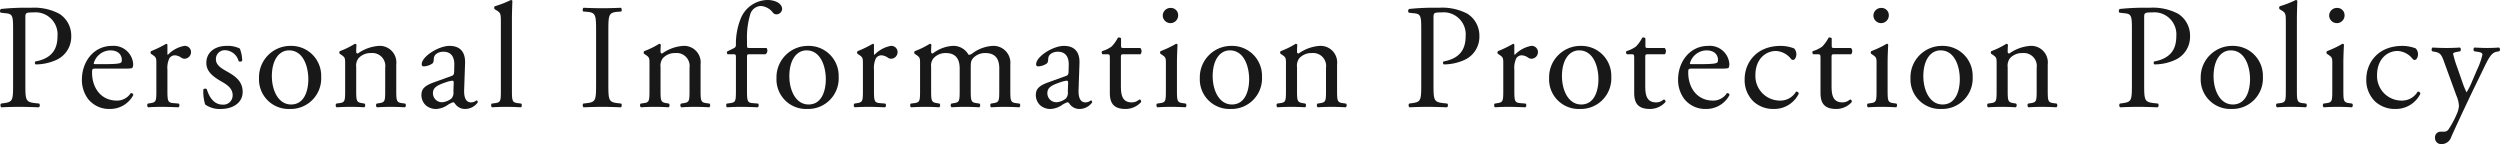 <svg id="レイヤー_1" data-name="レイヤー 1" xmlns="http://www.w3.org/2000/svg" viewBox="0 0 418.087 24.095"><defs><style>.cls-1{fill:#181818;}</style></defs><path class="cls-1" d="M4.241,14.122c0,2.624.05,2.949,1.649,3.124l.675.075a.49.49,0,0,1-.05.625c-1.425-.05-2.25-.075-3.249-.075-1.05,0-1.95.025-3.05.075a.486.486,0,0,1-.05-.625l.524-.075c1.45-.2,1.5-.5,1.5-3.124V4.899c0-2.125-.05-2.574-1.175-2.675L.117,2.125A.417.417,0,0,1,.167,1.5a39.418,39.418,0,0,1,4.948-.2,9.025,9.025,0,0,1,4.799,1,4.317,4.317,0,0,1,2,3.749,4.238,4.238,0,0,1-2.499,3.975,8.448,8.448,0,0,1-3.449.749c-.175-.074-.175-.449-.025-.5,2.699-.499,3.674-2.024,3.674-4.198a3.686,3.686,0,0,0-4.023-3.999c-1.325,0-1.35.1-1.35.899Z"/><path class="cls-1" d="M16.071,11.473c-.649,0-.675.05-.675.675,0,2.524,1.475,4.674,4.149,4.674a2.693,2.693,0,0,0,2.299-1.225.331.331,0,0,1,.45.3A4.369,4.369,0,0,1,18.371,18.221a4.477,4.477,0,0,1-3.624-1.649,5.305,5.305,0,0,1-1.05-3.249c0-3.074,2.024-5.648,5.023-5.648a3.275,3.275,0,0,1,3.549,2.974,1.552,1.552,0,0,1-.1.65c-.075.149-.425.175-1.475.175Zm1.55-.75c1.85,0,2.399-.1,2.6-.25.075-.05.149-.149.149-.475,0-.7-.475-1.574-1.924-1.574a2.934,2.934,0,0,0-2.774,2.174c0,.05,0,.125.175.125Z"/><path class="cls-1" d="M26.148,10.698c0-.976,0-1.101-.675-1.55L25.249,8.998a.34.34,0,0,1,.024-.449,19.318,19.318,0,0,0,2.524-1.226c.125.025.2.075.2.176V8.948c0,.125.025.2.075.225a5.05,5.05,0,0,1,2.749-1.499,1.035,1.035,0,0,1,1.125.999A1.109,1.109,0,0,1,30.872,9.823a.964.964,0,0,1-.55-.175A2.048,2.048,0,0,0,29.223,9.248a1.111,1.111,0,0,0-.899.5,3.801,3.801,0,0,0-.325,1.925v3.398c0,1.8.05,2.1,1,2.175l.899.075a.438.438,0,0,1-.05.625c-1.175-.05-1.899-.075-2.774-.075-.899,0-1.649.025-2.299.075a.437.437,0,0,1-.051-.625l.476-.075c.925-.149.949-.375.949-2.175Z"/><path class="cls-1" d="M40.107,8.123a5.85,5.85,0,0,1,.399,2.025.434.434,0,0,1-.6.074,2.437,2.437,0,0,0-2.199-1.824,1.477,1.477,0,0,0-1.6,1.524c0,1.025,1.05,1.575,1.924,2.074,1.325.75,2.55,1.6,2.55,3.375,0,1.899-1.75,2.849-3.6,2.849a4.163,4.163,0,0,1-2.674-.749,7.435,7.435,0,0,1-.3-2.524.423.423,0,0,1,.574-.025c.426,1.375,1.226,2.574,2.649,2.574a1.539,1.539,0,0,0,1.675-1.6c0-1.149-1-1.774-1.925-2.3-1.449-.824-2.474-1.699-2.474-3.074,0-1.824,1.499-2.849,3.398-2.849A4.438,4.438,0,0,1,40.107,8.123Z"/><path class="cls-1" d="M53.712,12.848a5.105,5.105,0,0,1-5.274,5.373,4.94,4.94,0,0,1-5.123-5.148A5.252,5.252,0,0,1,48.638,7.674,4.993,4.993,0,0,1,53.712,12.848Zm-5.374-4.424c-1.649,0-2.874,1.574-2.874,4.323,0,2.274,1.024,4.725,3.224,4.725,2.2,0,2.875-2.3,2.875-4.225C51.562,11.123,50.713,8.424,48.338,8.424Z"/><path class="cls-1" d="M57.721,10.698c0-.976,0-1.101-.675-1.55L56.821,8.998a.34.34,0,0,1,.024-.449,13.632,13.632,0,0,0,2.5-1.226A.292.292,0,0,1,59.62,7.499c-.05.574-.05.949-.05,1.174a.262.262,0,0,0,.275.275,6.857,6.857,0,0,1,3.499-1.274,2.773,2.773,0,0,1,2.924,3.099v4.299c0,1.8.05,2.05.95,2.175l.55.075a.438.438,0,0,1-.05.625c-.75-.05-1.475-.075-2.35-.075-.9,0-1.649.025-2.324.075a.437.437,0,0,1-.051-.625l.476-.075c.925-.149.949-.375.949-2.175V11.348A2.167,2.167,0,0,0,62.07,8.873a2.727,2.727,0,0,0-2.125.875,2.104,2.104,0,0,0-.375,1.5v3.823c0,1.8.05,2.025.95,2.175l.449.075a.437.437,0,0,1-.05.625c-.675-.05-1.399-.075-2.274-.075-.899,0-1.649.025-2.35.075a.438.438,0,0,1-.05-.625l.525-.075c.925-.125.949-.375.949-2.175Z"/><path class="cls-1" d="M75.527,12.697c.375-.125.399-.35.425-.725l.024-1.149c.025-.925-.274-2.175-1.824-2.175-.7,0-1.55.35-1.6,1.125-.025.399-.05.699-.25.85a2.691,2.691,0,0,1-1.425.475.316.316,0,0,1-.35-.35c0-1.3,2.824-3.074,4.648-3.074,1.8,0,2.675,1.05,2.6,2.924l-.149,4.35c-.051,1.149.175,2.174,1.149,2.174a1.449,1.449,0,0,0,.625-.149c.125-.075.25-.176.324-.176.101,0,.176.15.176.325a2.623,2.623,0,0,1-2.1,1.1,1.994,1.994,0,0,1-1.625-.774c-.1-.15-.25-.35-.399-.35a3.814,3.814,0,0,0-.975.499,3.697,3.697,0,0,1-1.8.625,2.587,2.587,0,0,1-1.75-.574,2.339,2.339,0,0,1-.774-1.75c0-.975.475-1.55,2.074-2.124Zm-1.55,4.399a2.825,2.825,0,0,0,1.524-.625,1.476,1.476,0,0,0,.325-1.175l.05-1.475c0-.275-.1-.325-.25-.325a4.689,4.689,0,0,0-1.024.25c-1.475.5-2.2.875-2.2,1.85A1.508,1.508,0,0,0,73.977,17.097Z"/><path class="cls-1" d="M85.612,15.071c0,1.8.05,2.05.95,2.175l.6.075a.438.438,0,0,1-.05.625c-.825-.05-1.55-.075-2.425-.075-.899,0-1.649.025-2.399.075a.438.438,0,0,1-.05-.625l.575-.075c.925-.125.949-.375.949-2.175V3.774c0-1.475-.024-1.624-.774-2.074l-.25-.15a.38.38,0,0,1,0-.5A17.563,17.563,0,0,0,85.437,0a.276.276,0,0,1,.25.15c-.025.75-.075,2-.075,3.1Z"/><path class="cls-1" d="M99.687,5.174c0-2.649-.05-3.074-1.524-3.199l-.625-.05c-.15-.1-.1-.55.05-.625,1.25.051,2.1.075,3.149.075,1,0,1.85-.024,3.1-.075.149.075.199.525.05.625l-.625.05c-1.475.125-1.524.55-1.524,3.199v8.898c0,2.649.05,2.999,1.524,3.174l.625.075c.149.1.1.55-.05.625-1.25-.05-2.1-.075-3.1-.075-1.05,0-1.899.025-3.149.075a.486.486,0,0,1-.05-.625l.625-.075c1.475-.175,1.524-.524,1.524-3.174Z"/><path class="cls-1" d="M108.615,10.698c0-.976,0-1.101-.675-1.55l-.225-.15a.34.34,0,0,1,.024-.449,13.632,13.632,0,0,0,2.5-1.226.292.292,0,0,1,.274.176c-.05.574-.05.949-.05,1.174a.262.262,0,0,0,.275.275,6.857,6.857,0,0,1,3.499-1.274,2.773,2.773,0,0,1,2.924,3.099v4.299c0,1.8.05,2.05.95,2.175l.55.075a.438.438,0,0,1-.05.625c-.75-.05-1.475-.075-2.35-.075-.9,0-1.649.025-2.324.075a.437.437,0,0,1-.051-.625l.476-.075c.925-.149.949-.375.949-2.175V11.348A2.167,2.167,0,0,0,112.965,8.873a2.727,2.727,0,0,0-2.125.875,2.104,2.104,0,0,0-.375,1.5v3.823c0,1.8.05,2.025.95,2.175l.449.075a.437.437,0,0,1-.05.625c-.675-.05-1.399-.075-2.274-.075-.899,0-1.649.025-2.35.075a.438.438,0,0,1-.05-.625l.525-.075c.925-.125.949-.375.949-2.175Z"/><path class="cls-1" d="M125.349,9.073c-.425,0-.425.05-.425.725v5.273c0,1.8.051,2.1.95,2.175l.899.075a.438.438,0,0,1-.05.625c-1.125-.05-1.85-.075-2.725-.075-.899,0-1.649.025-2.399.075a.438.438,0,0,1-.05-.625l.575-.075c.925-.125.949-.375.949-2.175V9.798c0-.675,0-.725-.499-.725h-.875a.35.35,0,0,1-.075-.475l1.074-.525a.567.567,0,0,0,.375-.5,11.209,11.209,0,0,1,.775-4.398A4.916,4.916,0,0,1,128.349,0c1.324,0,2.449.601,2.449,1.5a.956.956,0,0,1-.95.899.712.712,0,0,1-.6-.3A2.79,2.79,0,0,0,127.249,1a1.928,1.928,0,0,0-1.775,1.375,13.279,13.279,0,0,0-.55,4.224v.725c0,.675,0,.7.425.7h2.85a.77.77,0,0,1-.175,1.05Z"/><path class="cls-1" d="M140.253,12.848a5.105,5.105,0,0,1-5.274,5.373,4.94,4.94,0,0,1-5.123-5.148,5.252,5.252,0,0,1,5.323-5.398A4.993,4.993,0,0,1,140.253,12.848Zm-5.374-4.424c-1.649,0-2.874,1.574-2.874,4.323,0,2.274,1.024,4.725,3.224,4.725,2.2,0,2.875-2.3,2.875-4.225C138.103,11.123,137.254,8.424,134.879,8.424Z"/><path class="cls-1" d="M144.309,10.698c0-.976,0-1.101-.675-1.55l-.225-.15a.34.34,0,0,1,.024-.449,19.317,19.317,0,0,0,2.524-1.226c.125.025.2.075.2.176V8.948c0,.125.025.2.075.225a5.05,5.05,0,0,1,2.749-1.499,1.035,1.035,0,0,1,1.125.999,1.109,1.109,0,0,1-1.075,1.15.962.962,0,0,1-.55-.175A2.048,2.048,0,0,0,147.384,9.248a1.111,1.111,0,0,0-.899.5,3.801,3.801,0,0,0-.325,1.925v3.398c0,1.8.05,2.1,1,2.175l.899.075a.438.438,0,0,1-.05.625c-1.175-.05-1.899-.075-2.774-.075-.899,0-1.649.025-2.299.075a.437.437,0,0,1-.051-.625l.476-.075c.925-.149.949-.375.949-2.175Z"/><path class="cls-1" d="M167.116,11.447c0-1.699-.75-2.574-2.324-2.574a2.694,2.694,0,0,0-2.075.875c-.3.375-.375.625-.375,1.5v3.823c0,1.8.051,2.05.95,2.175l.524.075a.437.437,0,0,1-.05.625c-.749-.05-1.475-.075-2.349-.075-.9,0-1.575.025-2.275.075a.438.438,0,0,1-.05-.625l.45-.075c.925-.149.95-.375.95-2.175v-3.624c0-1.674-.75-2.574-2.3-2.574a2.679,2.679,0,0,0-2.1.9,1.944,1.944,0,0,0-.375,1.424v3.874c0,1.8.05,2.025.95,2.175l.449.075a.437.437,0,0,1-.05.625c-.675-.05-1.399-.075-2.274-.075-.899,0-1.649.025-2.424.075a.437.437,0,0,1-.051-.625l.601-.075c.925-.125.949-.375.949-2.175v-4.373c0-.976,0-1.101-.675-1.55l-.225-.15a.34.34,0,0,1,.024-.449,13.632,13.632,0,0,0,2.5-1.226.292.292,0,0,1,.274.176c-.05.574-.05.949-.05,1.174a.262.262,0,0,0,.275.275,6.003,6.003,0,0,1,3.324-1.274,2.853,2.853,0,0,1,2.649,1.475.783.783,0,0,0,.624-.2,6.26,6.26,0,0,1,3.399-1.274,2.826,2.826,0,0,1,2.975,3.099v4.299c0,1.8.05,2.05.949,2.175l.601.075a.437.437,0,0,1-.051.625c-.824-.05-1.549-.075-2.424-.075-.9,0-1.575.025-2.274.075a.437.437,0,0,1-.05-.625l.449-.075c.925-.149.95-.375.95-2.175Z"/><path class="cls-1" d="M178.278,12.697c.375-.125.399-.35.425-.725l.024-1.149c.025-.925-.274-2.175-1.824-2.175-.7,0-1.55.35-1.6,1.125-.025.399-.05.699-.25.85a2.691,2.691,0,0,1-1.425.475.316.316,0,0,1-.35-.35c0-1.3,2.824-3.074,4.648-3.074,1.8,0,2.675,1.05,2.6,2.924l-.149,4.35c-.051,1.149.175,2.174,1.149,2.174a1.449,1.449,0,0,0,.625-.149c.125-.075.25-.176.324-.176.101,0,.176.15.176.325a2.623,2.623,0,0,1-2.1,1.1,1.995,1.995,0,0,1-1.625-.774c-.1-.15-.25-.35-.399-.35a3.847,3.847,0,0,0-.976.499,3.69,3.69,0,0,1-1.799.625,2.587,2.587,0,0,1-1.75-.574,2.339,2.339,0,0,1-.774-1.75c0-.975.475-1.55,2.074-2.124Zm-1.55,4.399a2.825,2.825,0,0,0,1.524-.625,1.476,1.476,0,0,0,.325-1.175l.05-1.475c0-.275-.1-.325-.25-.325a4.689,4.689,0,0,0-1.024.25c-1.475.5-2.199.875-2.199,1.85A1.507,1.507,0,0,0,176.728,17.097Z"/><path class="cls-1" d="M187.903,9.073c-.425,0-.45.075-.45.6v4.674c0,1.45.175,2.774,1.825,2.774a1.908,1.908,0,0,0,.675-.125c.225-.075.55-.35.624-.35.2,0,.301.274.25.425a3.461,3.461,0,0,1-2.624,1.149c-2.149,0-2.6-1.199-2.6-2.699V9.798c0-.675-.024-.725-.524-.725h-.7a.416.416,0,0,1-.075-.524,4.974,4.974,0,0,0,1.6-.775,6.176,6.176,0,0,0,1.05-1.475c.125-.05.425-.05.525.125v1.125c0,.449.024.475.449.475h2.774a.799.799,0,0,1,.025,1.05Z"/><path class="cls-1" d="M194.978,10.698c0-.976,0-1.101-.675-1.55L194.079,8.998a.34.34,0,0,1,.024-.449,17.2,17.2,0,0,0,2.575-1.226.23.23,0,0,1,.249.15c-.05.875-.1,2.074-.1,3.1v4.498c0,1.8.05,2.05.95,2.175l.524.075a.438.438,0,0,1-.05.625c-.75-.05-1.475-.075-2.35-.075-.899,0-1.649.025-2.35.075a.438.438,0,0,1-.05-.625l.525-.075c.925-.125.949-.375.949-2.175Zm2.05-8.099a1.288,1.288,0,0,1-2.574.05,1.293,1.293,0,0,1,1.35-1.324A1.208,1.208,0,0,1,197.028,2.6Z"/><path class="cls-1" d="M211.049,12.848a5.105,5.105,0,0,1-5.273,5.373,4.941,4.941,0,0,1-5.124-5.148,5.252,5.252,0,0,1,5.323-5.398A4.993,4.993,0,0,1,211.049,12.848Zm-5.374-4.424c-1.649,0-2.874,1.574-2.874,4.323,0,2.274,1.024,4.725,3.224,4.725,2.2,0,2.875-2.3,2.875-4.225C208.899,11.123,208.05,8.424,205.675,8.424Z"/><path class="cls-1" d="M215.058,10.698c0-.976,0-1.101-.675-1.55l-.225-.15a.34.34,0,0,1,.024-.449A13.628,13.628,0,0,0,216.682,7.323a.292.292,0,0,1,.274.176c-.05.574-.05.949-.05,1.174a.263.263,0,0,0,.275.275,6.853,6.853,0,0,1,3.499-1.274,2.773,2.773,0,0,1,2.924,3.099v4.299c0,1.8.05,2.05.95,2.175l.55.075a.438.438,0,0,1-.05.625c-.75-.05-1.475-.075-2.35-.075-.899,0-1.649.025-2.324.075a.438.438,0,0,1-.051-.625l.476-.075c.925-.149.949-.375.949-2.175V11.348A2.167,2.167,0,0,0,219.406,8.873a2.726,2.726,0,0,0-2.124.875,2.104,2.104,0,0,0-.375,1.5v3.823c0,1.8.05,2.025.95,2.175l.449.075a.437.437,0,0,1-.05.625c-.675-.05-1.399-.075-2.274-.075-.899,0-1.649.025-2.349.075a.438.438,0,0,1-.05-.625l.525-.075c.925-.125.949-.375.949-2.175Z"/><path class="cls-1" d="M239.732,14.122c0,2.624.05,2.949,1.649,3.124l.675.075a.49.49,0,0,1-.05.625c-1.425-.05-2.25-.075-3.249-.075-1.05,0-1.95.025-3.05.075a.486.486,0,0,1-.05-.625l.524-.075c1.45-.2,1.5-.5,1.5-3.124V4.899c0-2.125-.05-2.574-1.175-2.675l-.899-.1a.417.417,0,0,1,.05-.625,39.418,39.418,0,0,1,4.948-.2,9.025,9.025,0,0,1,4.799,1,4.317,4.317,0,0,1,2,3.749,4.238,4.238,0,0,1-2.499,3.975,8.448,8.448,0,0,1-3.449.749c-.176-.074-.176-.449-.025-.5,2.699-.499,3.674-2.024,3.674-4.198a3.685,3.685,0,0,0-4.023-3.999c-1.325,0-1.35.1-1.35.899Z"/><path class="cls-1" d="M251.4,10.698c0-.976,0-1.101-.675-1.55L250.5,8.998a.34.34,0,0,1,.024-.449,19.318,19.318,0,0,0,2.524-1.226c.125.025.2.075.2.176V8.948c0,.125.025.2.075.225a5.05,5.05,0,0,1,2.749-1.499,1.035,1.035,0,0,1,1.125.999,1.109,1.109,0,0,1-1.075,1.15.964.964,0,0,1-.55-.175A2.048,2.048,0,0,0,254.474,9.248a1.111,1.111,0,0,0-.899.5,3.801,3.801,0,0,0-.325,1.925v3.398c0,1.8.05,2.1,1,2.175l.899.075a.438.438,0,0,1-.05.625c-1.175-.05-1.899-.075-2.774-.075-.899,0-1.649.025-2.299.075a.437.437,0,0,1-.051-.625l.476-.075c.925-.149.949-.375.949-2.175Z"/><path class="cls-1" d="M269.462,12.848a5.105,5.105,0,0,1-5.273,5.373,4.941,4.941,0,0,1-5.124-5.148,5.252,5.252,0,0,1,5.323-5.398A4.993,4.993,0,0,1,269.462,12.848Zm-5.374-4.424c-1.649,0-2.874,1.574-2.874,4.323,0,2.274,1.024,4.725,3.224,4.725,2.2,0,2.875-2.3,2.875-4.225C267.313,11.123,266.463,8.424,264.088,8.424Z"/><path class="cls-1" d="M275.594,9.073c-.425,0-.45.075-.45.6v4.674c0,1.45.175,2.774,1.825,2.774a1.908,1.908,0,0,0,.675-.125c.225-.075.55-.35.624-.35.2,0,.301.274.25.425a3.461,3.461,0,0,1-2.624,1.149c-2.149,0-2.6-1.199-2.6-2.699V9.798c0-.675-.024-.725-.524-.725h-.7a.416.416,0,0,1-.075-.524,4.974,4.974,0,0,0,1.6-.775,6.176,6.176,0,0,0,1.05-1.475c.125-.05.425-.05.525.125v1.125c0,.449.024.475.449.475H278.393a.799.799,0,0,1,.025,1.05Z"/><path class="cls-1" d="M283.008,11.473c-.649,0-.675.05-.675.675,0,2.524,1.475,4.674,4.149,4.674a2.693,2.693,0,0,0,2.299-1.225.331.331,0,0,1,.45.3A4.369,4.369,0,0,1,285.308,18.221a4.477,4.477,0,0,1-3.624-1.649,5.305,5.305,0,0,1-1.05-3.249c0-3.074,2.024-5.648,5.023-5.648a3.275,3.275,0,0,1,3.549,2.974,1.552,1.552,0,0,1-.1.65c-.075.149-.425.175-1.475.175Zm1.55-.75c1.85,0,2.399-.1,2.6-.25.075-.05.149-.149.149-.475,0-.7-.475-1.574-1.924-1.574a2.934,2.934,0,0,0-2.774,2.174c0,.05,0,.125.175.125Z"/><path class="cls-1" d="M300.039,8.099a1.414,1.414,0,0,1,.375,1c0,.449-.25.925-.55.925a.439.439,0,0,1-.351-.176,3.409,3.409,0,0,0-2.499-1.324c-1.75,0-3.449,1.375-3.449,4.024a4.107,4.107,0,0,0,4.024,4.273,3.049,3.049,0,0,0,2.774-1.5.394.394,0,0,1,.449.351A4.552,4.552,0,0,1,296.64,18.221a4.844,4.844,0,0,1-3.424-1.274,4.975,4.975,0,0,1-1.45-3.699c0-2.699,1.899-5.573,6.049-5.573A6.235,6.235,0,0,1,300.039,8.099Z"/><path class="cls-1" d="M306.751,9.073c-.425,0-.45.075-.45.6v4.674c0,1.45.175,2.774,1.825,2.774a1.908,1.908,0,0,0,.675-.125c.225-.075.55-.35.624-.35.2,0,.301.274.25.425a3.461,3.461,0,0,1-2.624,1.149c-2.149,0-2.6-1.199-2.6-2.699V9.798c0-.675-.024-.725-.524-.725h-.7a.416.416,0,0,1-.075-.524,4.974,4.974,0,0,0,1.6-.775,6.176,6.176,0,0,0,1.05-1.475c.125-.05.425-.05.525.125v1.125c0,.449.024.475.449.475h2.774a.798.798,0,0,1,.025,1.05Z"/><path class="cls-1" d="M313.826,10.698c0-.976,0-1.101-.675-1.55l-.225-.15a.34.34,0,0,1,.024-.449,17.2,17.2,0,0,0,2.575-1.226.23.23,0,0,1,.249.15c-.05.875-.1,2.074-.1,3.1v4.498c0,1.8.05,2.05.95,2.175l.524.075a.438.438,0,0,1-.05.625c-.75-.05-1.475-.075-2.35-.075-.899,0-1.649.025-2.35.075a.438.438,0,0,1-.05-.625l.525-.075c.925-.125.949-.375.949-2.175Zm2.05-8.099a1.288,1.288,0,0,1-2.574.05,1.293,1.293,0,0,1,1.35-1.324A1.208,1.208,0,0,1,315.875,2.6Z"/><path class="cls-1" d="M329.896,12.848a5.105,5.105,0,0,1-5.273,5.373,4.941,4.941,0,0,1-5.124-5.148,5.252,5.252,0,0,1,5.323-5.398A4.993,4.993,0,0,1,329.896,12.848Zm-5.374-4.424c-1.649,0-2.874,1.574-2.874,4.323,0,2.274,1.024,4.725,3.224,4.725,2.2,0,2.875-2.3,2.875-4.225C327.746,11.123,326.897,8.424,324.522,8.424Z"/><path class="cls-1" d="M333.906,10.698c0-.976,0-1.101-.675-1.55l-.225-.15a.34.34,0,0,1,.024-.449,13.632,13.632,0,0,0,2.5-1.226.292.292,0,0,1,.274.176c-.05.574-.05.949-.05,1.174a.262.262,0,0,0,.275.275,6.857,6.857,0,0,1,3.499-1.274,2.773,2.773,0,0,1,2.924,3.099v4.299c0,1.8.05,2.05.95,2.175l.55.075a.438.438,0,0,1-.05.625c-.75-.05-1.475-.075-2.35-.075-.9,0-1.649.025-2.324.075a.437.437,0,0,1-.051-.625l.476-.075c.925-.149.949-.375.949-2.175V11.348A2.167,2.167,0,0,0,338.255,8.873a2.727,2.727,0,0,0-2.125.875,2.104,2.104,0,0,0-.375,1.5v3.823c0,1.8.05,2.025.95,2.175l.449.075a.437.437,0,0,1-.05.625c-.675-.05-1.399-.075-2.274-.075-.899,0-1.649.025-2.35.075a.438.438,0,0,1-.05-.625l.525-.075c.925-.125.949-.375.949-2.175Z"/><path class="cls-1" d="M358.58,14.122c0,2.624.05,2.949,1.649,3.124l.675.075a.49.49,0,0,1-.05.625c-1.425-.05-2.25-.075-3.249-.075-1.05,0-1.95.025-3.05.075a.486.486,0,0,1-.05-.625l.524-.075c1.45-.2,1.5-.5,1.5-3.124V4.899c0-2.125-.05-2.574-1.175-2.675l-.899-.1a.417.417,0,0,1,.05-.625,39.418,39.418,0,0,1,4.948-.2,9.025,9.025,0,0,1,4.799,1,4.317,4.317,0,0,1,2,3.749,4.238,4.238,0,0,1-2.499,3.975,8.448,8.448,0,0,1-3.449.749c-.175-.074-.175-.449-.025-.5,2.699-.499,3.674-2.024,3.674-4.198a3.685,3.685,0,0,0-4.023-3.999c-1.325,0-1.35.1-1.35.899Z"/><path class="cls-1" d="M378.433,12.848a5.105,5.105,0,0,1-5.273,5.373,4.941,4.941,0,0,1-5.124-5.148,5.252,5.252,0,0,1,5.323-5.398A4.993,4.993,0,0,1,378.433,12.848Zm-5.374-4.424c-1.649,0-2.874,1.574-2.874,4.323,0,2.274,1.024,4.725,3.224,4.725,2.2,0,2.875-2.3,2.875-4.225C376.284,11.123,375.434,8.424,373.059,8.424Z"/><path class="cls-1" d="M384.12,15.071c0,1.8.05,2.05.95,2.175l.6.075a.438.438,0,0,1-.05.625c-.825-.05-1.55-.075-2.425-.075-.899,0-1.649.025-2.399.075a.438.438,0,0,1-.05-.625l.575-.075c.925-.125.949-.375.949-2.175V3.774c0-1.475-.024-1.624-.774-2.074l-.25-.15a.38.38,0,0,1,0-.5A17.563,17.563,0,0,0,383.945,0a.276.276,0,0,1,.25.15c-.025.75-.075,2-.075,3.1Z"/><path class="cls-1" d="M390.042,10.698c0-.976,0-1.101-.675-1.55L389.143,8.998a.34.34,0,0,1,.024-.449,17.2,17.2,0,0,0,2.575-1.226.23.23,0,0,1,.249.15c-.05.875-.1,2.074-.1,3.1v4.498c0,1.8.05,2.05.95,2.175l.524.075a.438.438,0,0,1-.05.625c-.75-.05-1.475-.075-2.35-.075-.899,0-1.649.025-2.35.075a.438.438,0,0,1-.05-.625l.525-.075c.925-.125.949-.375.949-2.175Zm2.05-8.099a1.288,1.288,0,0,1-2.574.05,1.293,1.293,0,0,1,1.35-1.324A1.208,1.208,0,0,1,392.092,2.6Z"/><path class="cls-1" d="M404,8.099a1.414,1.414,0,0,1,.375,1c0,.449-.25.925-.55.925a.439.439,0,0,1-.351-.176,3.409,3.409,0,0,0-2.499-1.324c-1.75,0-3.449,1.375-3.449,4.024a4.107,4.107,0,0,0,4.024,4.273,3.049,3.049,0,0,0,2.774-1.5.394.394,0,0,1,.449.351A4.552,4.552,0,0,1,400.601,18.221a4.844,4.844,0,0,1-3.424-1.274,4.975,4.975,0,0,1-1.45-3.699c0-2.699,1.899-5.573,6.049-5.573A6.235,6.235,0,0,1,404,8.099Z"/><path class="cls-1" d="M407.222,23.02a.93.93,0,0,1,1-.999h.475a.907.907,0,0,0,.825-.45,15.919,15.919,0,0,0,1.449-2.774,3.776,3.776,0,0,0,.25-1.075,4.748,4.748,0,0,0-.425-1.725l-1.949-5.349c-.425-1.174-.6-1.774-1.475-1.949l-.625-.125c-.15-.125-.125-.55.075-.625.8.05,1.55.075,2.374.075.675,0,1.375-.025,2.175-.075.2.075.225.5.05.625l-.625.125c-.35.075-.55.15-.55.325a18.996,18.996,0,0,0,.725,2.35l.8,2.299a13.909,13.909,0,0,0,.726,1.774,12.248,12.248,0,0,0,.925-1.85l.85-1.974a11.598,11.598,0,0,0,.874-2.5c0-.175-.149-.35-.6-.425l-.774-.125c-.175-.125-.15-.55.05-.625.8.05,1.55.075,2.199.075.625,0,1.2-.025,1.899-.075a.418.418,0,0,1,.051.625l-.426.075c-.824.149-1.274.875-2.124,2.649l-1.399,2.874c-.825,1.675-2.875,6.023-4.1,8.748a1.662,1.662,0,0,1-1.6,1.175A1.005,1.005,0,0,1,407.222,23.02Z"/></svg>